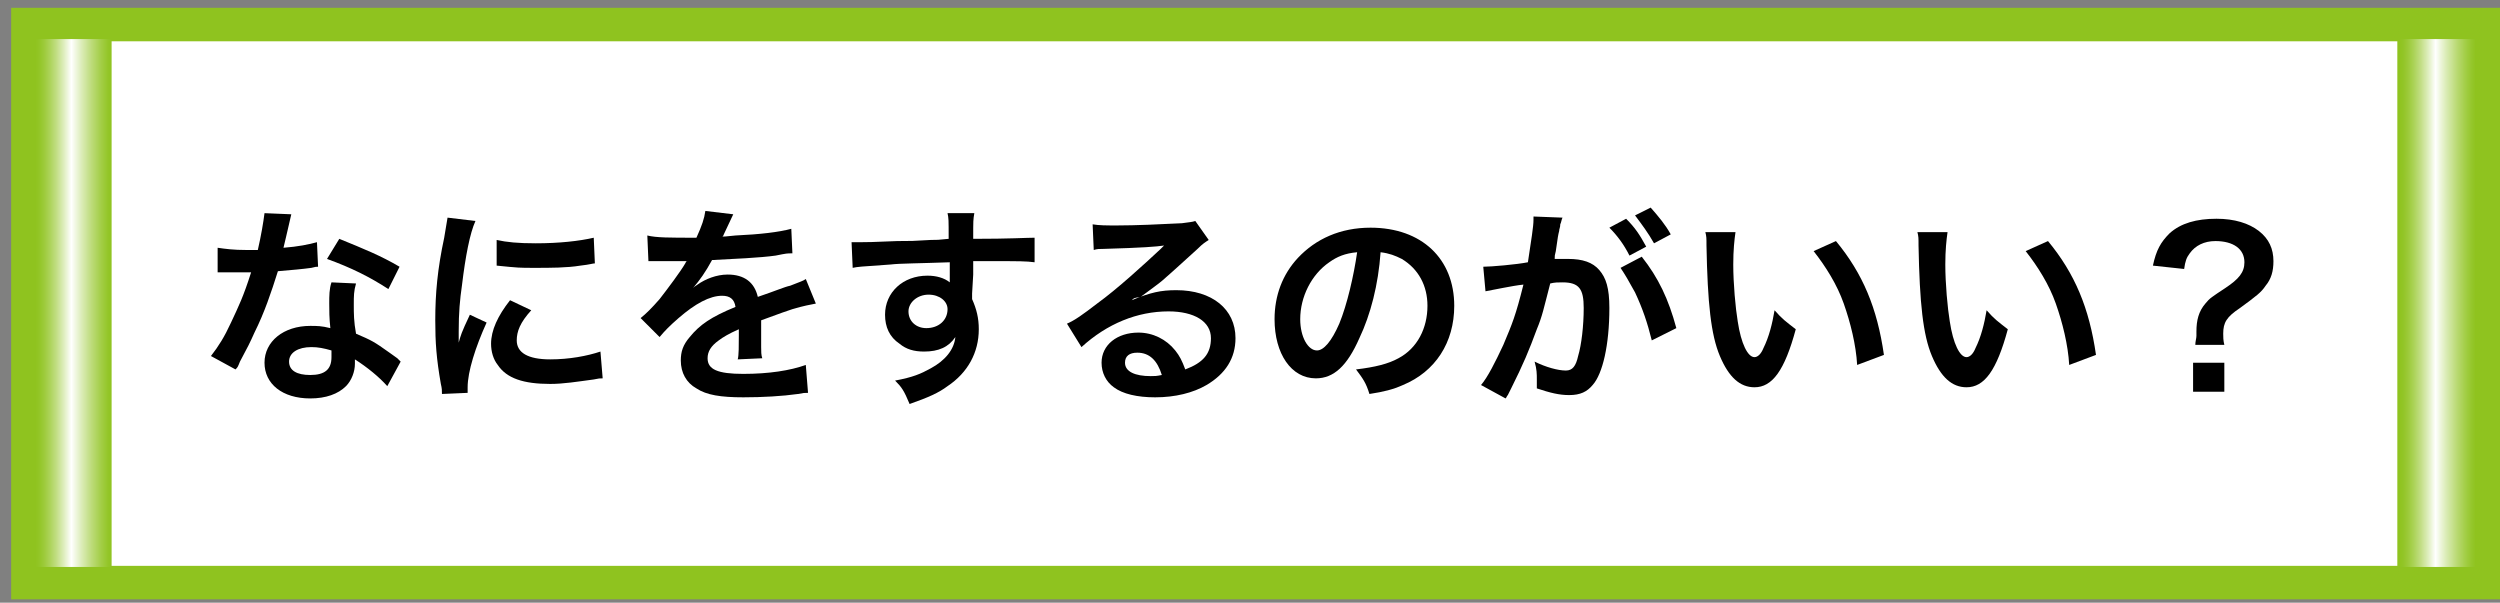 <?xml version="1.0" encoding="utf-8"?>
<!-- Generator: Adobe Illustrator 15.1.0, SVG Export Plug-In  -->
<!DOCTYPE svg PUBLIC "-//W3C//DTD SVG 1.1//EN" "http://www.w3.org/Graphics/SVG/1.1/DTD/svg11.dtd">
<svg version="1.1"
	 xmlns="http://www.w3.org/2000/svg" xmlns:xlink="http://www.w3.org/1999/xlink" xmlns:a="http://ns.adobe.com/AdobeSVGViewerExtensions/3.0/"
	 x="0px" y="0px" width="224px" height="54px" viewBox="-1 -0.7 224 54" overflow="visible" enable-background="new -1 -0.7 224 54"
	 xml:space="preserve">
<rect x="-1" y="-0.7" width="224" height="54" fill="#808080" stroke="none"/>
<defs>
</defs>
<rect x="1.5" y="1.5" fill="#FFFFFF" stroke="#8FC31F" stroke-width="3" stroke-miterlimit="10" width="220" height="50"/>
<linearGradient id="SVGID_1_" gradientUnits="userSpaceOnUse" x1="1.999" y1="26.416" x2="8.999" y2="26.416">
	<stop  offset="2.453990e-02" style="stop-color:#8FC31F"/>
	<stop  offset="6.881857e-02" style="stop-color:#92C526"/>
	<stop  offset="0.133" style="stop-color:#9CCA39"/>
	<stop  offset="0.21" style="stop-color:#ACD359"/>
	<stop  offset="0.296" style="stop-color:#C2DE85"/>
	<stop  offset="0.39" style="stop-color:#DFEEBE"/>
	<stop  offset="0.485" style="stop-color:#FFFFFF"/>
	<stop  offset="0.618" style="stop-color:#DBECB7"/>
	<stop  offset="0.752" style="stop-color:#BBDA76"/>
	<stop  offset="0.865" style="stop-color:#A3CE47"/>
	<stop  offset="0.951" style="stop-color:#94C62A"/>
	<stop  offset="1" style="stop-color:#8FC31F"/>
	<a:midPointStop  offset="2.453990e-02" style="stop-color:#8FC31F"/>
	<a:midPointStop  offset="0.627" style="stop-color:#8FC31F"/>
	<a:midPointStop  offset="0.485" style="stop-color:#FFFFFF"/>
	<a:midPointStop  offset="0.417" style="stop-color:#FFFFFF"/>
	<a:midPointStop  offset="1" style="stop-color:#8FC31F"/>
</linearGradient>
<rect x="2" y="2.8" fill="url(#SVGID_1_)" width="7" height="47.3"/>
<linearGradient id="SVGID_2_" gradientUnits="userSpaceOnUse" x1="213.834" y1="26.416" x2="220.834" y2="26.416">
	<stop  offset="2.453990e-02" style="stop-color:#8FC31F"/>
	<stop  offset="6.881857e-02" style="stop-color:#92C526"/>
	<stop  offset="0.133" style="stop-color:#9CCA39"/>
	<stop  offset="0.21" style="stop-color:#ACD359"/>
	<stop  offset="0.296" style="stop-color:#C2DE85"/>
	<stop  offset="0.39" style="stop-color:#DFEEBE"/>
	<stop  offset="0.485" style="stop-color:#FFFFFF"/>
	<stop  offset="0.618" style="stop-color:#DBECB7"/>
	<stop  offset="0.752" style="stop-color:#BBDA76"/>
	<stop  offset="0.865" style="stop-color:#A3CE47"/>
	<stop  offset="0.951" style="stop-color:#94C62A"/>
	<stop  offset="1" style="stop-color:#8FC31F"/>
	<a:midPointStop  offset="2.453990e-02" style="stop-color:#8FC31F"/>
	<a:midPointStop  offset="0.627" style="stop-color:#8FC31F"/>
	<a:midPointStop  offset="0.485" style="stop-color:#FFFFFF"/>
	<a:midPointStop  offset="0.417" style="stop-color:#FFFFFF"/>
	<a:midPointStop  offset="1" style="stop-color:#8FC31F"/>
</linearGradient>
<rect x="213.8" y="2.8" fill="url(#SVGID_2_)" width="7" height="47.3"/>
<path d="M25.1,18.5c-0.1,0.4-0.1,0.4-0.3,1.3c-0.1,0.5-0.2,0.8-0.4,1.7c1.3-0.1,2.3-0.3,3-0.5l0.1,2.2c-0.2,0-0.2,0-0.6,0.1
	c-0.7,0.1-1.8,0.2-3,0.3c-0.6,1.9-1.2,3.7-2.1,5.5c-0.4,0.9-0.6,1.3-1.3,2.6c-0.2,0.5-0.2,0.5-0.4,0.7l-2.2-1.2
	c0.7-0.9,1.2-1.7,1.8-3c0.7-1.5,1.1-2.3,1.8-4.5c-0.9,0-1,0-1.2,0c-0.2,0-0.4,0-0.8,0l-1,0v-2.2c0.7,0.1,1.4,0.2,2.6,0.2
	c0.2,0,0.6,0,1,0c0.3-1.3,0.5-2.5,0.6-3.3L25.1,18.5z M33.7,33.9c-0.7-0.8-1.8-1.7-2.9-2.4c0,0.2,0,0.3,0,0.4c0,0.7-0.3,1.5-0.8,2
	c-0.7,0.7-1.8,1.1-3.2,1.1c-2.5,0-4.1-1.3-4.1-3.2c0-1.9,1.7-3.3,4.1-3.3c0.6,0,1,0,1.8,0.2c-0.1-0.9-0.1-1.6-0.1-2.2
	c0-0.7,0-1.3,0.2-1.9l2.2,0.1c-0.2,0.7-0.2,1.1-0.2,1.9c0,0.8,0,1.5,0.2,2.6c1.4,0.6,1.6,0.7,3,1.7c0.3,0.2,0.4,0.3,0.7,0.5
	c0.2,0.2,0.2,0.2,0.3,0.3L33.7,33.9z M26.9,30.4c-1.2,0-2,0.5-2,1.3c0,0.8,0.7,1.2,1.9,1.2c1.3,0,1.9-0.5,1.9-1.6c0-0.2,0-0.6,0-0.6
	C28,30.5,27.5,30.4,26.9,30.4z M33.8,25.2c-1.7-1.1-3.3-1.9-5.5-2.7l1.1-1.8c2.2,0.9,3.7,1.5,5.4,2.5L33.8,25.2z"/>
<path d="M38.6,34.6c0-0.3,0-0.5-0.1-0.9C38.1,31.4,38,30,38,28c0-2.4,0.2-4.6,0.8-7.4c0.2-1.1,0.2-1.3,0.3-1.8l2.5,0.3
	c-0.5,1.1-0.9,3.2-1.2,5.7c-0.2,1.4-0.3,2.5-0.3,4.2c0,0.4,0,0.6,0,1c0.2-0.7,0.2-0.8,1-2.5l1.5,0.7c-1,2.2-1.7,4.4-1.7,5.8
	c0,0.1,0,0.3,0,0.5L38.6,34.6z M46.6,27.1c-1,1.1-1.3,1.9-1.3,2.7c0,1.1,1,1.7,3,1.7c1.7,0,3.3-0.3,4.5-0.7l0.2,2.4
	c-0.3,0-0.3,0-0.8,0.1c-1.5,0.2-2.7,0.4-3.9,0.4c-2.4,0-3.9-0.5-4.7-1.7c-0.4-0.5-0.6-1.2-0.6-1.9c0-1.2,0.6-2.5,1.7-3.9L46.6,27.1z
	 M43.5,20.8c0.9,0.2,1.9,0.3,3.5,0.3c2.1,0,3.9-0.2,5.2-0.5l0.1,2.3c-0.2,0-0.4,0.1-1.3,0.2c-1.2,0.2-2.7,0.2-4.1,0.2
	c-1.4,0-1.4,0-3.4-0.2L43.5,20.8z"/>
<path d="M57,20.4c0.8,0.2,2,0.2,4.4,0.2c0.5-1.1,0.7-1.7,0.8-2.4l2.5,0.3c-0.1,0.2-0.1,0.2-0.8,1.7c-0.1,0.2-0.1,0.3-0.2,0.3
	c0.2,0,0.2,0,1.2-0.1c2.2-0.1,3.9-0.3,5-0.6L70,22c-0.5,0-0.5,0-1.5,0.2c-1.4,0.2-3.8,0.3-5.7,0.4c-0.6,1.1-1.1,1.8-1.7,2.5l0,0
	c0.1-0.1,0.1-0.1,0.4-0.3c0.7-0.5,1.7-0.9,2.7-0.9c1.5,0,2.4,0.7,2.7,2c1.5-0.5,2.4-0.9,2.9-1c1-0.4,1.1-0.4,1.4-0.6l0.9,2.2
	c-0.5,0.1-1.1,0.2-2.1,0.5c-0.3,0.1-1.2,0.4-2.8,1v0.2c0,0.5,0,0.5,0,0.8c0,0.2,0,0.5,0,0.8c0,0.3,0,0.5,0,0.6c0,0.4,0,0.7,0.1,1
	l-2.2,0.1c0.1-0.3,0.1-1.3,0.1-2.2c0-0.3,0-0.3,0-0.5c-0.9,0.4-1.4,0.7-1.8,1c-0.7,0.5-1,1-1,1.6c0,1,0.9,1.4,3.2,1.4
	c2.3,0,4.2-0.3,5.6-0.8l0.2,2.5c-0.3,0-0.4,0-0.9,0.1c-1.4,0.2-3.2,0.3-4.9,0.3c-2,0-3.3-0.2-4.2-0.8c-0.9-0.5-1.4-1.4-1.4-2.5
	c0-0.8,0.2-1.4,0.8-2.1c0.9-1.1,1.9-1.8,4.1-2.7c-0.1-0.7-0.5-1-1.2-1c-1.1,0-2.4,0.7-3.9,2c-0.8,0.7-1.2,1.1-1.7,1.7l-1.7-1.7
	c0.5-0.4,1-0.9,1.7-1.7c0.7-0.9,1.9-2.5,2.3-3.2c0.1-0.2,0.1-0.2,0.2-0.2c-0.1,0-0.3,0-0.3,0c-0.3,0-2,0-2.4,0c-0.4,0-0.4,0-0.5,0
	c-0.1,0-0.2,0-0.3,0L57,20.4z"/>
<path d="M86.1,25.6c0,0.1,0,0.2,0,0.5c0.4,0.9,0.6,1.7,0.6,2.7c0,2.1-1,3.9-2.8,5.1c-0.8,0.6-1.7,1-3.4,1.6
	c-0.5-1.2-0.7-1.5-1.3-2.1c1.6-0.3,2.3-0.6,3.2-1.1c1.3-0.7,2.1-1.7,2.2-2.8c-0.6,0.9-1.5,1.3-2.8,1.3c-0.9,0-1.6-0.2-2.2-0.7
	c-0.9-0.6-1.3-1.5-1.3-2.6c0-2,1.6-3.5,3.8-3.5c0.8,0,1.5,0.2,2,0.6c0-0.1,0-0.1,0-0.2c0,0,0-1.1,0-1.6c-2.7,0.1-4.5,0.1-5.3,0.2
	c-2.9,0.2-2.9,0.2-3.4,0.3l-0.1-2.3c0.4,0,0.6,0,0.9,0c0.5,0,0.8,0,3.2-0.1c1.2,0,1.4,0,3-0.1c0.6,0,0.6,0,1.6-0.1
	c0-1.8,0-1.8-0.1-2.3l2.4,0c-0.1,0.6-0.1,0.6-0.1,2.3c3.3,0,4.8-0.1,5.5-0.1l0,2.2c-0.7-0.1-1.6-0.1-3.2-0.1c-0.5,0-0.8,0-2.3,0v1.2
	L86.1,25.6z M82.2,25.7c-1,0-1.8,0.7-1.8,1.5c0,0.9,0.7,1.5,1.6,1.5c1.1,0,1.9-0.7,1.9-1.7C83.9,26.3,83.2,25.7,82.2,25.7z"/>
<path d="M100.4,26.2c1.7-0.7,2.6-0.9,4-0.9c3.2,0,5.3,1.7,5.3,4.3c0,1.8-0.9,3.2-2.6,4.2c-1.2,0.7-2.8,1.1-4.6,1.1
	c-1.6,0-2.9-0.3-3.7-0.9c-0.7-0.5-1.1-1.3-1.1-2.2c0-1.6,1.4-2.7,3.3-2.7c1.3,0,2.5,0.6,3.3,1.6c0.4,0.5,0.6,0.9,0.9,1.7
	c1.6-0.6,2.3-1.4,2.3-2.8c0-1.5-1.5-2.4-3.8-2.4c-2.8,0-5.5,1.1-7.8,3.2l-1.3-2.1c0.7-0.3,1.4-0.8,2.7-1.8c1.8-1.3,4.2-3.5,5.7-4.9
	c0,0,0.2-0.2,0.3-0.3l0,0c-0.7,0.1-1.9,0.2-5.4,0.3c-0.4,0-0.6,0-0.9,0.1l-0.1-2.3c0.6,0.1,1.2,0.1,2.2,0.1c1.6,0,3.9-0.1,5.8-0.2
	c0.7-0.1,0.9-0.1,1.2-0.2l1.2,1.7c-0.3,0.2-0.5,0.3-1,0.8c-1,0.9-2.3,2.1-3,2.7c-0.3,0.3-1.7,1.3-2.1,1.6
	C100.6,26,100.6,26,100.4,26.2L100.4,26.2z M100.9,30.9c-0.7,0-1.1,0.3-1.1,0.9c0,0.8,0.9,1.2,2.3,1.2c0.4,0,0.5,0,1-0.1
	C102.7,31.6,102,30.9,100.9,30.9z"/>
<path d="M120.8,29.6c-1.1,2.5-2.3,3.6-3.9,3.6c-2.2,0-3.7-2.2-3.7-5.3c0-2.1,0.7-4,2.1-5.5c1.6-1.7,3.8-2.7,6.5-2.7
	c4.6,0,7.5,2.8,7.5,7c0,3.3-1.7,5.9-4.6,7.1c-0.9,0.4-1.7,0.6-3,0.8c-0.3-1-0.6-1.4-1.2-2.2c1.7-0.2,2.9-0.5,3.8-1
	c1.7-0.9,2.6-2.7,2.6-4.7c0-1.8-0.8-3.3-2.3-4.2c-0.6-0.3-1.1-0.5-1.9-0.6C122.5,24.8,121.8,27.5,120.8,29.6z M118.1,22.8
	c-1.6,1.1-2.6,3.1-2.6,5.1c0,1.6,0.7,2.8,1.5,2.8c0.6,0,1.3-0.8,2-2.4c0.7-1.7,1.3-4.3,1.6-6.4C119.5,22,118.8,22.3,118.1,22.8z"/>
<path d="M139,18.8c-0.1,0.2-0.1,0.4-0.2,0.6c0,0.3-0.1,0.4-0.1,0.6c-0.1,0.4-0.1,0.4-0.3,1.8c-0.1,0.4-0.1,0.4-0.1,0.7
	c0.6,0,0.8,0,1.2,0c1.3,0,2.2,0.3,2.8,1c0.6,0.7,0.9,1.6,0.9,3.4c0,3.3-0.6,5.9-1.5,6.9c-0.5,0.6-1.1,0.9-2.1,0.9
	c-0.9,0-1.7-0.2-2.9-0.6c0-0.4,0-0.6,0-0.8c0-0.5,0-0.9-0.2-1.6c1,0.5,2.1,0.8,2.8,0.8c0.6,0,0.9-0.4,1.1-1.3c0.3-1,0.5-2.7,0.5-4.3
	c0-1.7-0.4-2.3-1.9-2.3c-0.4,0-0.7,0-1.1,0.1c-0.6,2.3-0.7,2.9-1.2,4.1c-0.7,1.9-1.2,3.1-2.3,5.3c-0.1,0.2-0.1,0.2-0.3,0.6
	c-0.1,0.1-0.1,0.2-0.2,0.3l-2.2-1.2c0.6-0.7,1.3-2.1,2-3.6c0.8-1.9,1.1-2.6,1.8-5.4c-1,0.1-2.8,0.5-3.4,0.6l-0.2-2.2
	c0.7,0,3-0.2,4-0.4c0.3-2,0.5-3.2,0.5-3.8c0-0.1,0-0.2,0-0.3L139,18.8z M144.7,18.9c0.8,0.8,1.2,1.4,1.8,2.5l-1.5,0.8
	c-0.5-1-1.1-1.8-1.8-2.5L144.7,18.9z M146.1,22.3c1.5,1.9,2.4,3.8,3.1,6.4l-2.2,1.1c-0.4-1.6-0.8-2.8-1.5-4.3
	c-0.6-1.1-0.9-1.6-1.3-2.2L146.1,22.3z M147.2,21.1c-0.5-0.9-1.1-1.7-1.7-2.5l1.4-0.7c0.7,0.8,1.3,1.5,1.8,2.4L147.2,21.1z"/>
<path d="M154.5,20.1c-0.1,0.7-0.2,1.6-0.2,2.9c0,1.7,0.2,3.9,0.4,5.1c0.3,2,0.9,3.2,1.5,3.2c0.3,0,0.6-0.3,0.8-0.8
	c0.5-1,0.8-2.2,1-3.4c0.7,0.8,1,1,1.9,1.7c-1,3.7-2.1,5.2-3.7,5.2c-1.3,0-2.3-0.9-3.1-2.8c-0.8-1.9-1.1-4.7-1.2-9.9
	c0-0.7,0-0.8-0.1-1.2H154.5z M163.5,20.9c2.4,2.9,3.7,6,4.3,10.2l-2.4,0.9c-0.1-1.8-0.6-3.8-1.2-5.5c-0.6-1.7-1.6-3.3-2.7-4.7
	L163.5,20.9z"/>
<path d="M173.5,20.1c-0.1,0.7-0.2,1.6-0.2,2.9c0,1.7,0.2,3.9,0.4,5.1c0.3,2,0.9,3.2,1.5,3.2c0.3,0,0.6-0.3,0.8-0.8
	c0.5-1,0.8-2.2,1-3.4c0.7,0.8,1,1,1.9,1.7c-1,3.7-2.1,5.2-3.7,5.2c-1.3,0-2.3-0.9-3.1-2.8c-0.8-1.9-1.1-4.7-1.2-9.9
	c0-0.7,0-0.8-0.1-1.2H173.5z M182.5,20.9c2.4,2.9,3.7,6,4.3,10.2l-2.4,0.9c-0.1-1.8-0.6-3.8-1.2-5.5c-0.6-1.7-1.6-3.3-2.7-4.7
	L182.5,20.9z"/>
<path d="M195.7,30.2c0-0.3,0.1-0.6,0.1-0.8l0-0.4c0-1,0.2-1.8,0.8-2.5c0.4-0.5,0.6-0.6,1.8-1.4c1.2-0.8,1.7-1.4,1.7-2.3
	c0-1.2-1-1.9-2.6-1.9c-1,0-1.8,0.4-2.3,1.1c-0.3,0.4-0.4,0.7-0.5,1.4l-2.8-0.3c0.3-1.4,0.7-2.1,1.5-2.9c1-0.9,2.4-1.3,4.2-1.3
	c1.6,0,2.9,0.4,3.8,1.1c0.9,0.7,1.3,1.6,1.3,2.7c0,0.9-0.2,1.6-0.7,2.2c-0.4,0.6-0.8,0.9-2.3,2c-1.2,0.8-1.5,1.3-1.5,2.3
	c0,0.3,0,0.6,0.1,1H195.7z M198.3,31.8v2.6h-2.8v-2.6H198.3z"/>
</svg>
